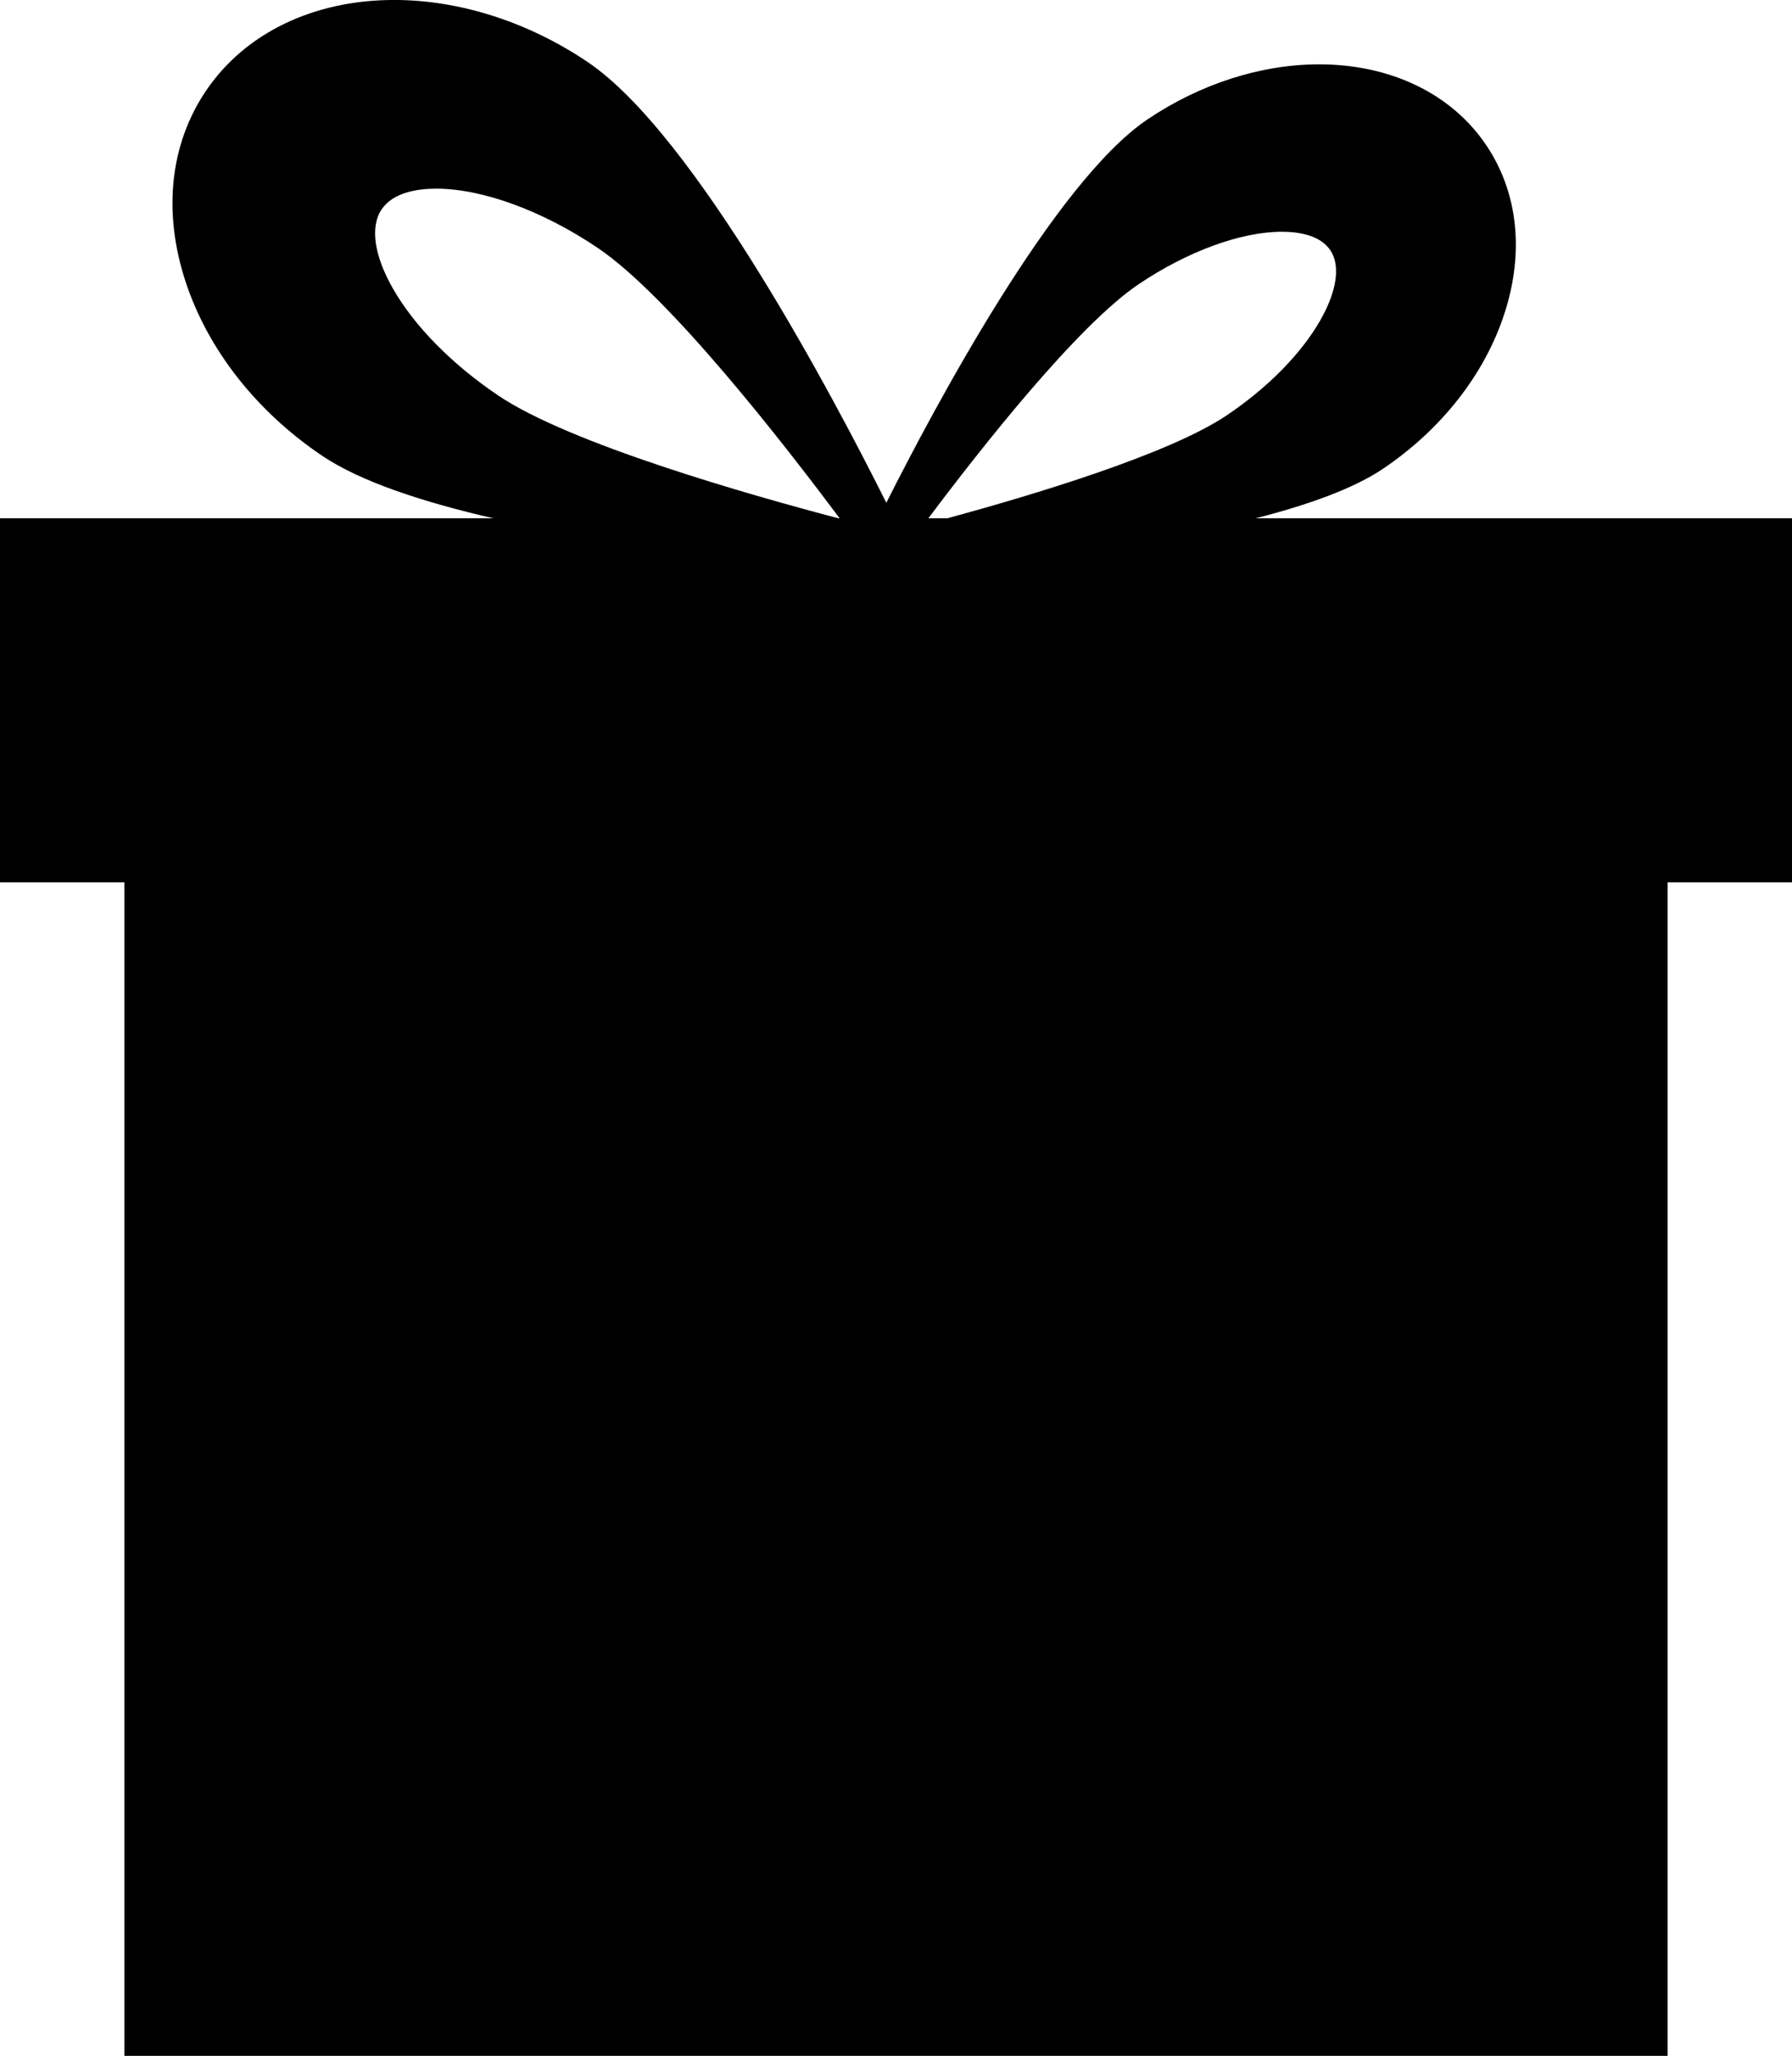 <?xml version="1.0" encoding="UTF-8"?><svg xmlns="http://www.w3.org/2000/svg" xmlns:xlink="http://www.w3.org/1999/xlink" height="491.2" preserveAspectRatio="xMidYMid meet" version="1.0" viewBox="35.9 4.4 428.2 491.2" width="428.2" zoomAndPan="magnify"><g id="change1_1"><path d="M 129.777 73.32 C 125.281 65.445 124.301 58.562 127.082 54.438 C 129.852 50.336 135.707 49.477 140.137 49.477 C 151.172 49.477 165.598 54.766 178.727 63.629 C 195.816 75.156 223.215 110.391 236.523 128.234 L 236.227 128.234 C 214.617 122.547 171.965 110.379 154.938 98.887 C 143.863 91.414 134.93 82.336 129.777 73.32 Z M 307.949 72.328 C 319.605 64.469 332.402 59.773 342.195 59.773 C 346.121 59.773 351.32 60.539 353.773 64.176 C 356.246 67.836 355.375 73.941 351.383 80.93 C 346.812 88.93 338.891 96.984 329.062 103.613 C 315.25 112.934 282.418 122.762 262.242 128.234 L 257.738 128.234 C 269.887 112.023 293.227 82.266 307.949 72.328 Z M 65.629 495.609 L 434.371 495.609 L 434.371 215.215 L 464.105 215.215 L 464.105 128.234 L 335.934 128.234 C 348.387 125.059 359.324 121.156 366.387 116.391 C 380.328 106.984 390.605 93.879 395.332 79.488 C 400.184 64.723 398.648 50.363 391.012 39.047 C 382.75 26.797 368.199 19.773 351.094 19.773 C 337.223 19.773 322.656 24.449 310.078 32.938 C 287.855 47.93 259.199 101.664 247.688 124.531 C 235.484 100.098 202.082 36.598 176.332 19.227 C 162.152 9.656 145.738 4.391 130.102 4.391 C 110.824 4.391 94.426 12.309 85.109 26.113 C 76.504 38.863 74.777 55.055 80.242 71.695 C 85.57 87.914 97.152 102.684 112.863 113.285 C 122.051 119.484 137.051 124.391 153.785 128.234 L 35.895 128.234 L 35.895 215.215 L 65.629 215.215 L 65.629 495.609"/></g></svg>